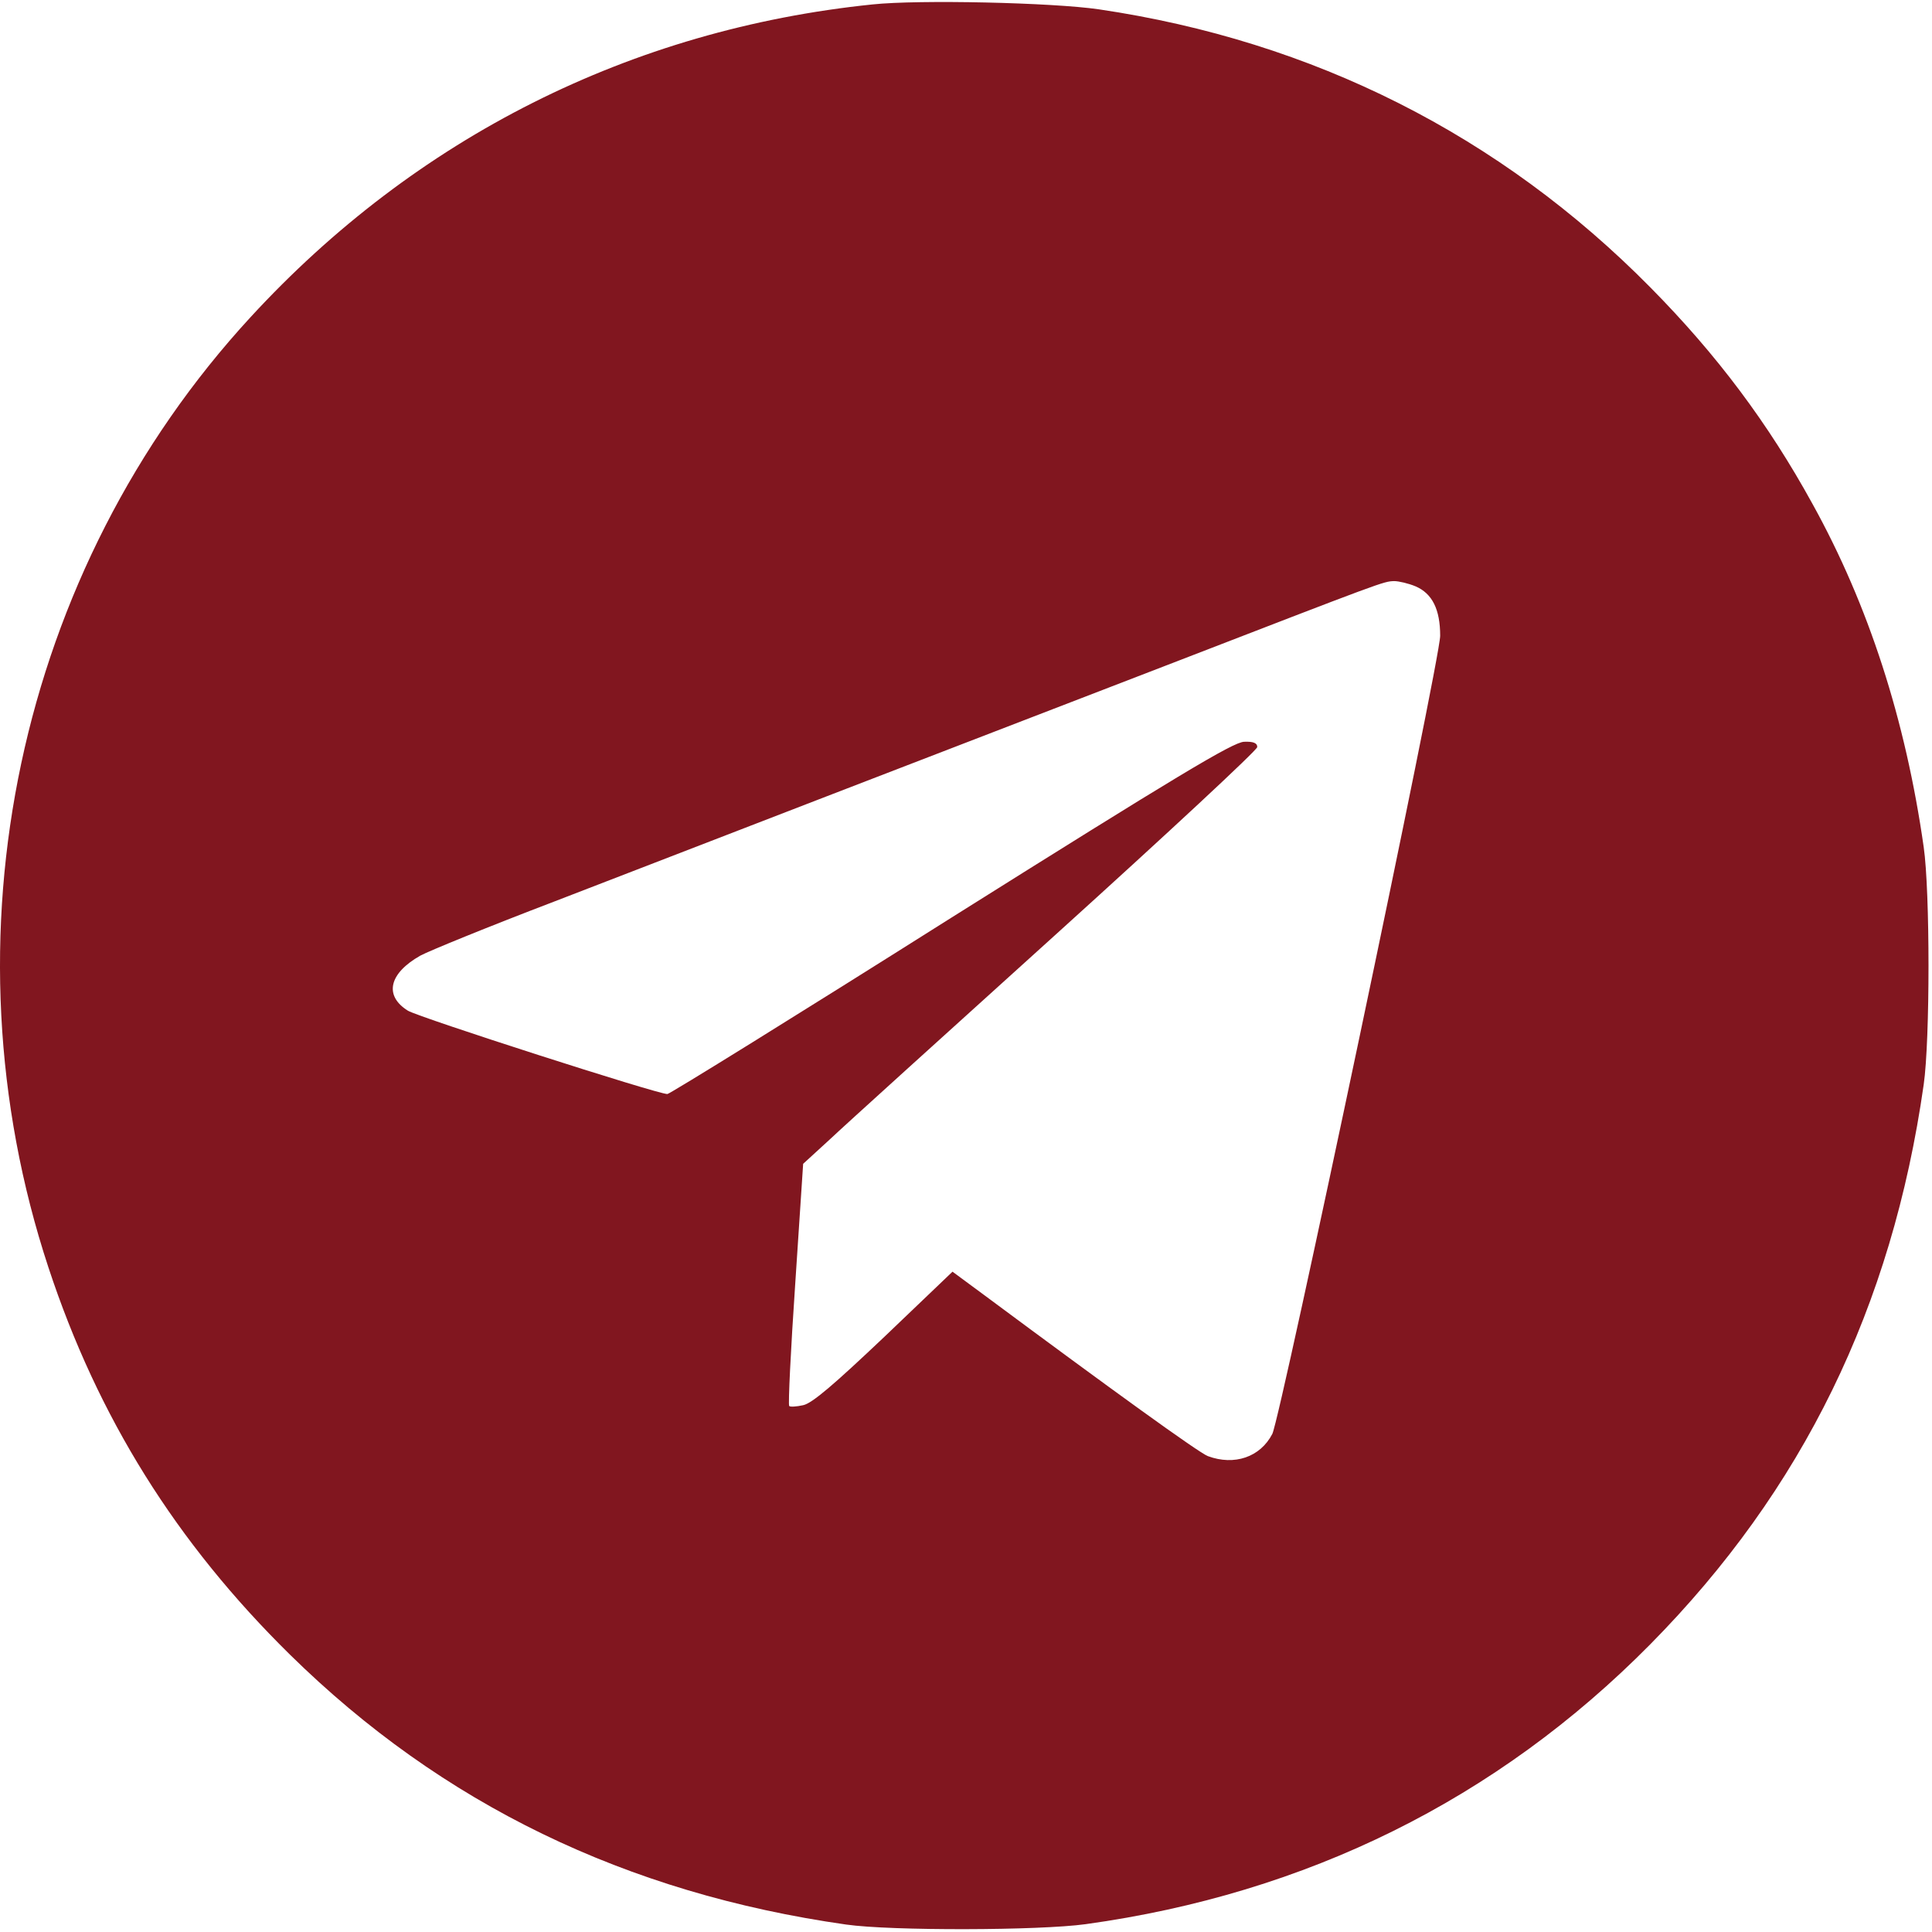 <?xml version="1.0" encoding="UTF-8"?> <svg xmlns="http://www.w3.org/2000/svg" width="683" height="683" viewBox="0 0 683 683" fill="none"><path d="M308.464 1.565C222.997 10.365 146.997 48.632 88.597 112.098C6.197 201.565 -21.403 331.299 17.13 448.099C34.597 501.032 62.197 545.299 102.597 585.032C156.197 637.699 221.264 669.299 299.13 680.365C314.997 682.632 367.397 682.499 383.797 680.232C461.93 669.432 529.264 636.099 583.397 581.299C637.264 526.765 668.864 462.099 680.064 383.432C682.33 367.699 682.33 315.165 680.064 299.432C673.664 254.499 660.597 213.965 640.73 178.099C625.13 149.699 606.997 125.432 583.397 101.565C530.33 47.832 464.33 14.498 388.464 3.298C372.064 0.898 324.73 -0.168 308.464 1.565ZM500.464 207.299C506.33 209.832 509.13 215.432 509.13 224.765C509.13 233.299 452.73 501.032 449.797 506.899C445.53 515.165 436.33 518.232 426.997 514.765C423.797 513.565 392.997 491.299 347.93 457.832L336.73 449.565L312.597 472.632C294.864 489.432 287.13 496.099 283.93 496.765C281.53 497.299 279.264 497.432 278.997 497.032C278.597 496.632 279.53 477.299 281.13 453.832L283.93 411.432L293.397 402.765C298.464 397.965 334.597 365.299 373.53 330.099C412.597 294.765 444.464 265.165 444.464 264.099C444.464 262.632 442.997 262.099 439.797 262.232C435.93 262.365 416.197 274.232 336.197 324.499C281.93 358.765 236.73 386.765 235.93 386.765C232.33 386.765 148.197 359.699 144.197 357.299C135.664 351.965 137.53 344.099 148.597 337.832C151.53 336.232 172.73 327.565 195.797 318.765C218.864 309.832 262.464 293.032 292.464 281.432C322.597 269.832 376.197 249.165 411.797 235.432C489.797 205.299 488.997 205.565 492.864 205.432C494.464 205.432 497.93 206.232 500.464 207.299Z" fill="#81161F"></path></svg> 